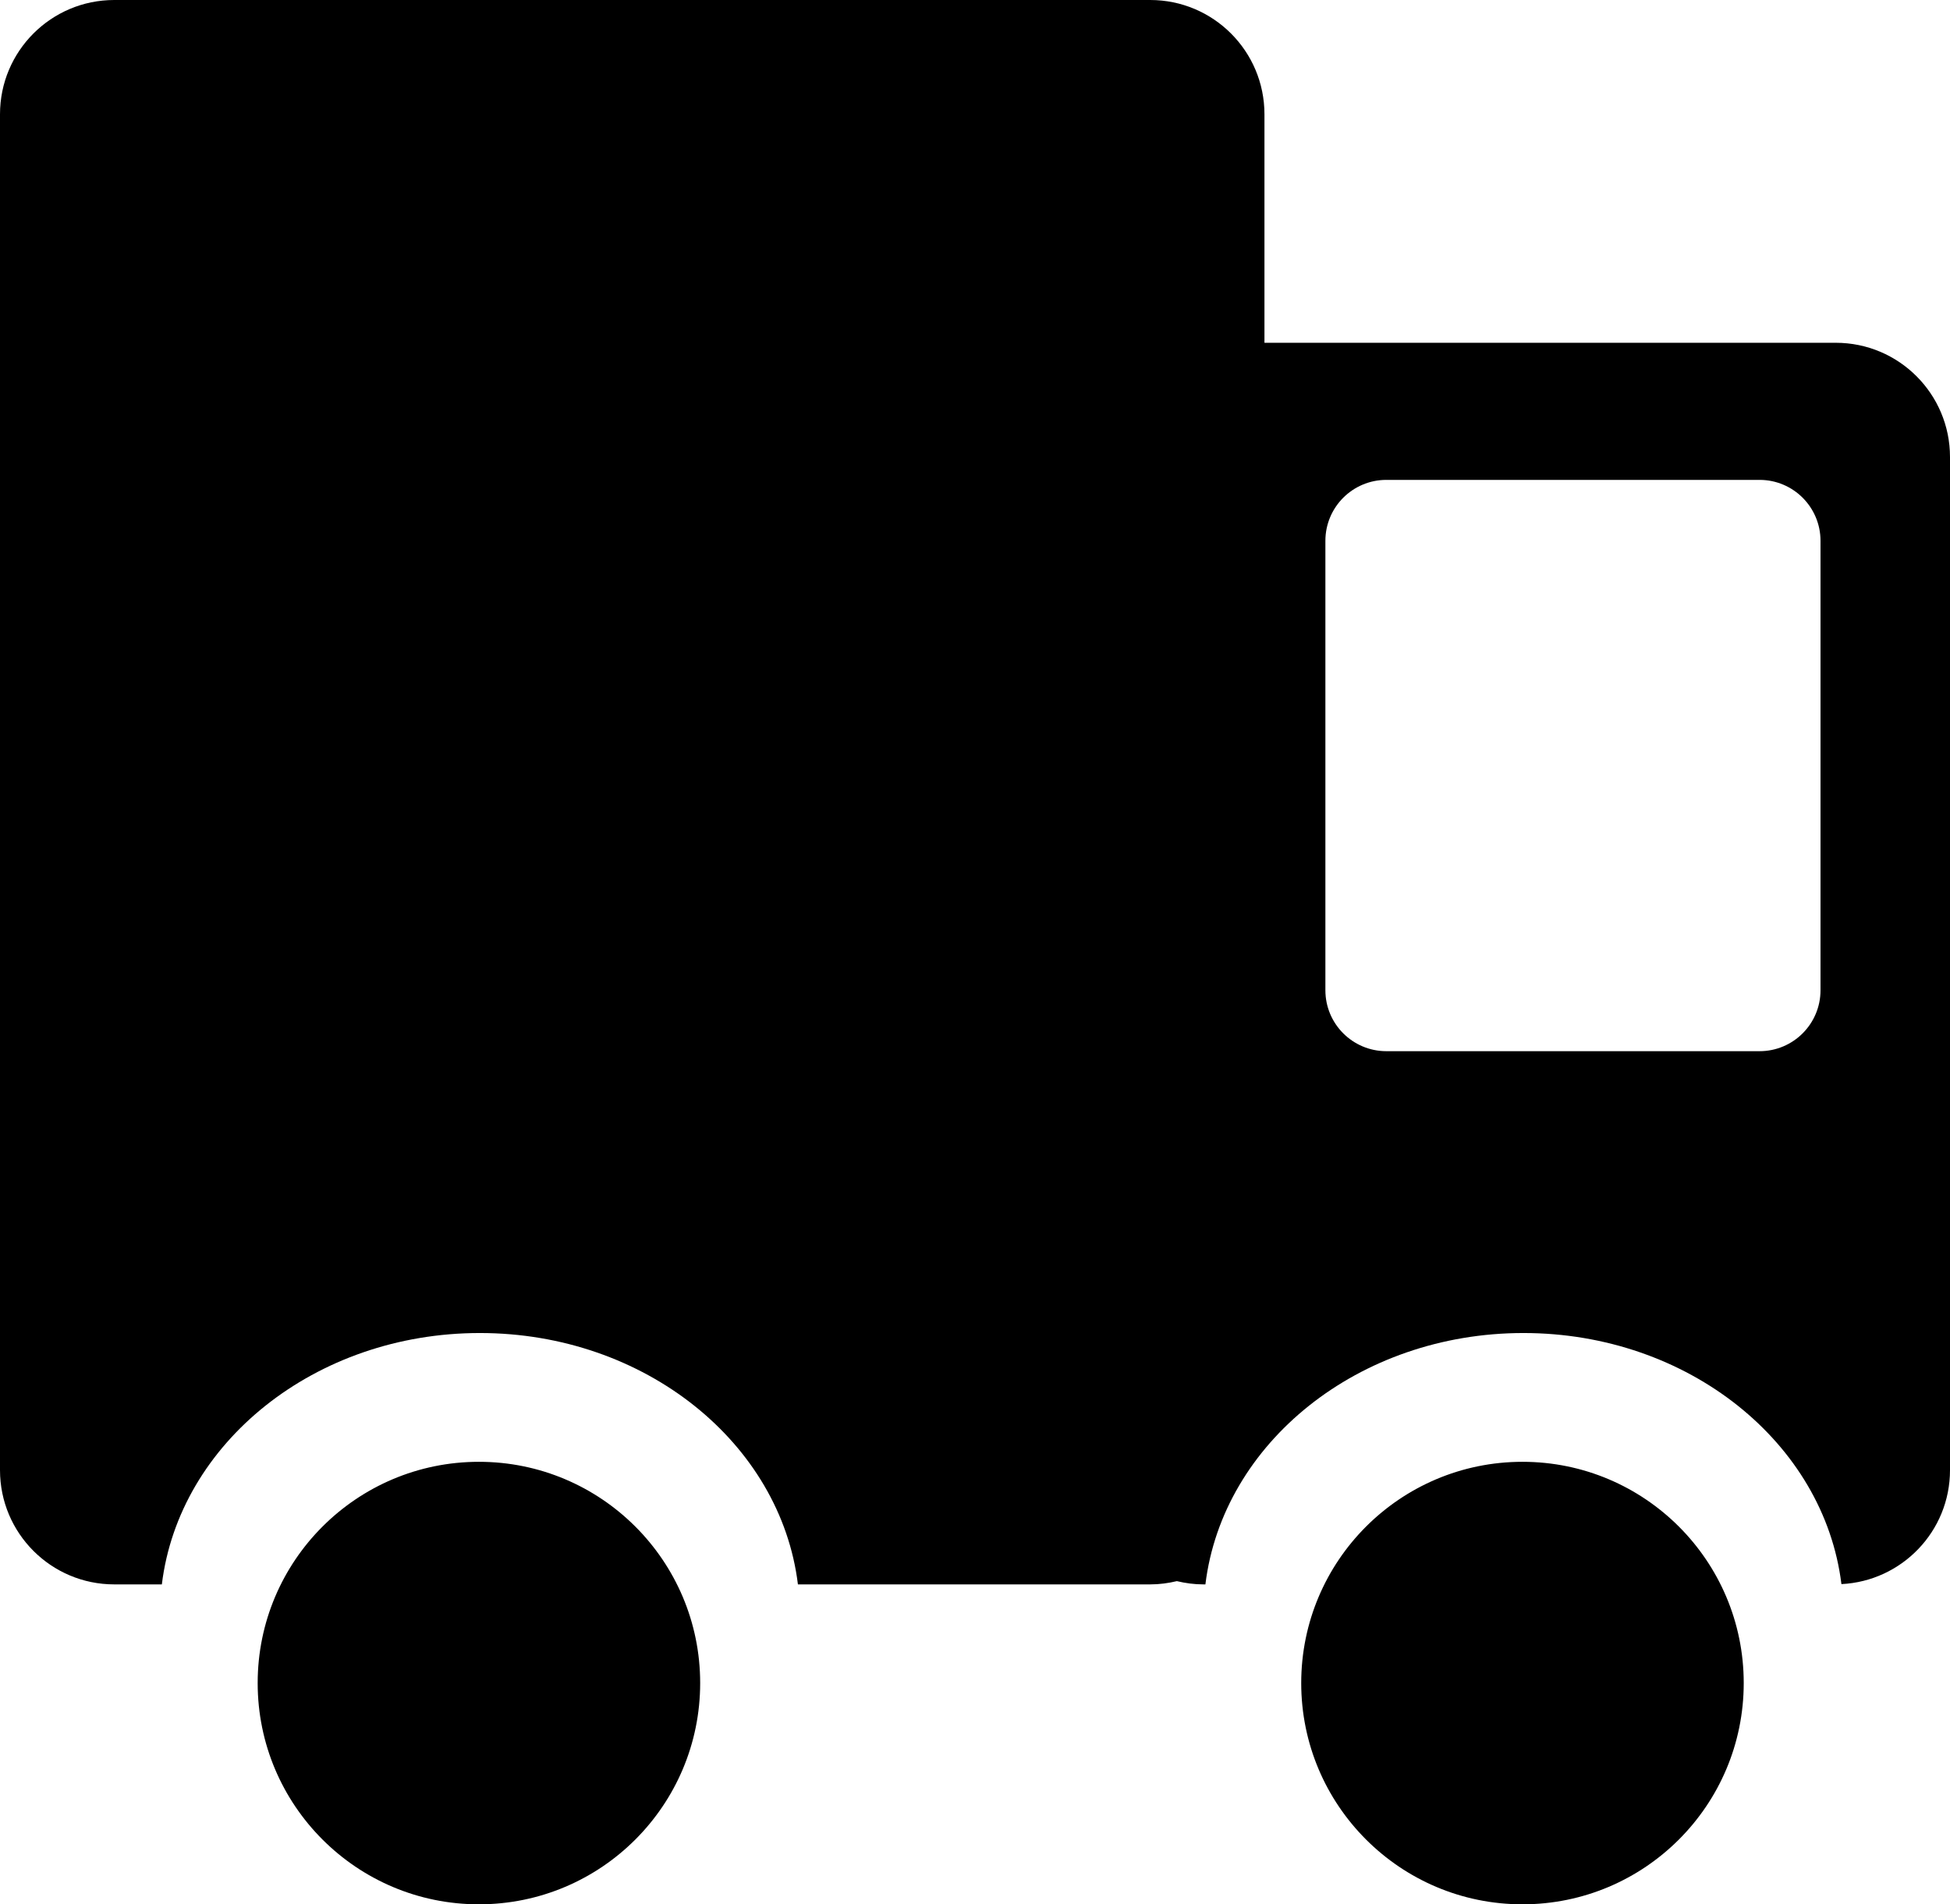 <?xml version="1.0" encoding="iso-8859-1"?>
<!-- Generator: Adobe Illustrator 12.0.0, SVG Export Plug-In . SVG Version: 6.00 Build 51448)  -->
<!DOCTYPE svg PUBLIC "-//W3C//DTD SVG 1.1//EN" "http://www.w3.org/Graphics/SVG/1.1/DTD/svg11.dtd">
<svg  version="1.1" id="&#x56FE;&#x5C42;_1" xmlns="http://www.w3.org/2000/svg" xmlns:xlink="http://www.w3.org/1999/xlink" width="256" height="250"
	 viewBox="0 0 256 250" style="overflow:visible;enable-background:new 0 0 256 250;" xml:space="preserve">
<path d="M62.874,191.907c-16.042,0-29.046,13.004-29.046,29.046S46.832,250,62.874,250s29.046-13.005,29.046-29.047
	S78.916,191.907,62.874,191.907z M241,45h-75V15c0-8.284-6.716-15-15-15H15C6.716,0,0,6.716,0,15v178c0,8.284,6.716,15,15,15h6.248
	c2.265-18.553,20.091-33,41.752-33s39.487,14.447,41.752,33H151c1.207,0,2.375-0.158,3.5-0.428c1.125,0.27,2.293,0.428,3.5,0.428
	h0.248c2.265-18.553,20.092-33,41.752-33c21.646,0,39.462,14.428,41.746,32.962C249.682,207.57,256,201.032,256,193V60
	C256,51.716,249.284,45,241,45z M239,130c0,4.418-3.582,8-8,8h-49c-4.418,0-8-3.582-8-8V71c0-4.418,3.582-8,8-8h49
	c4.418,0,8,3.582,8,8V130z M199.873,191.907c-16.041,0-29.046,13.004-29.046,29.046S183.832,250,199.873,250
	c16.043,0,29.047-13.005,29.047-29.047S215.916,191.907,199.873,191.907z"/>
</svg>
